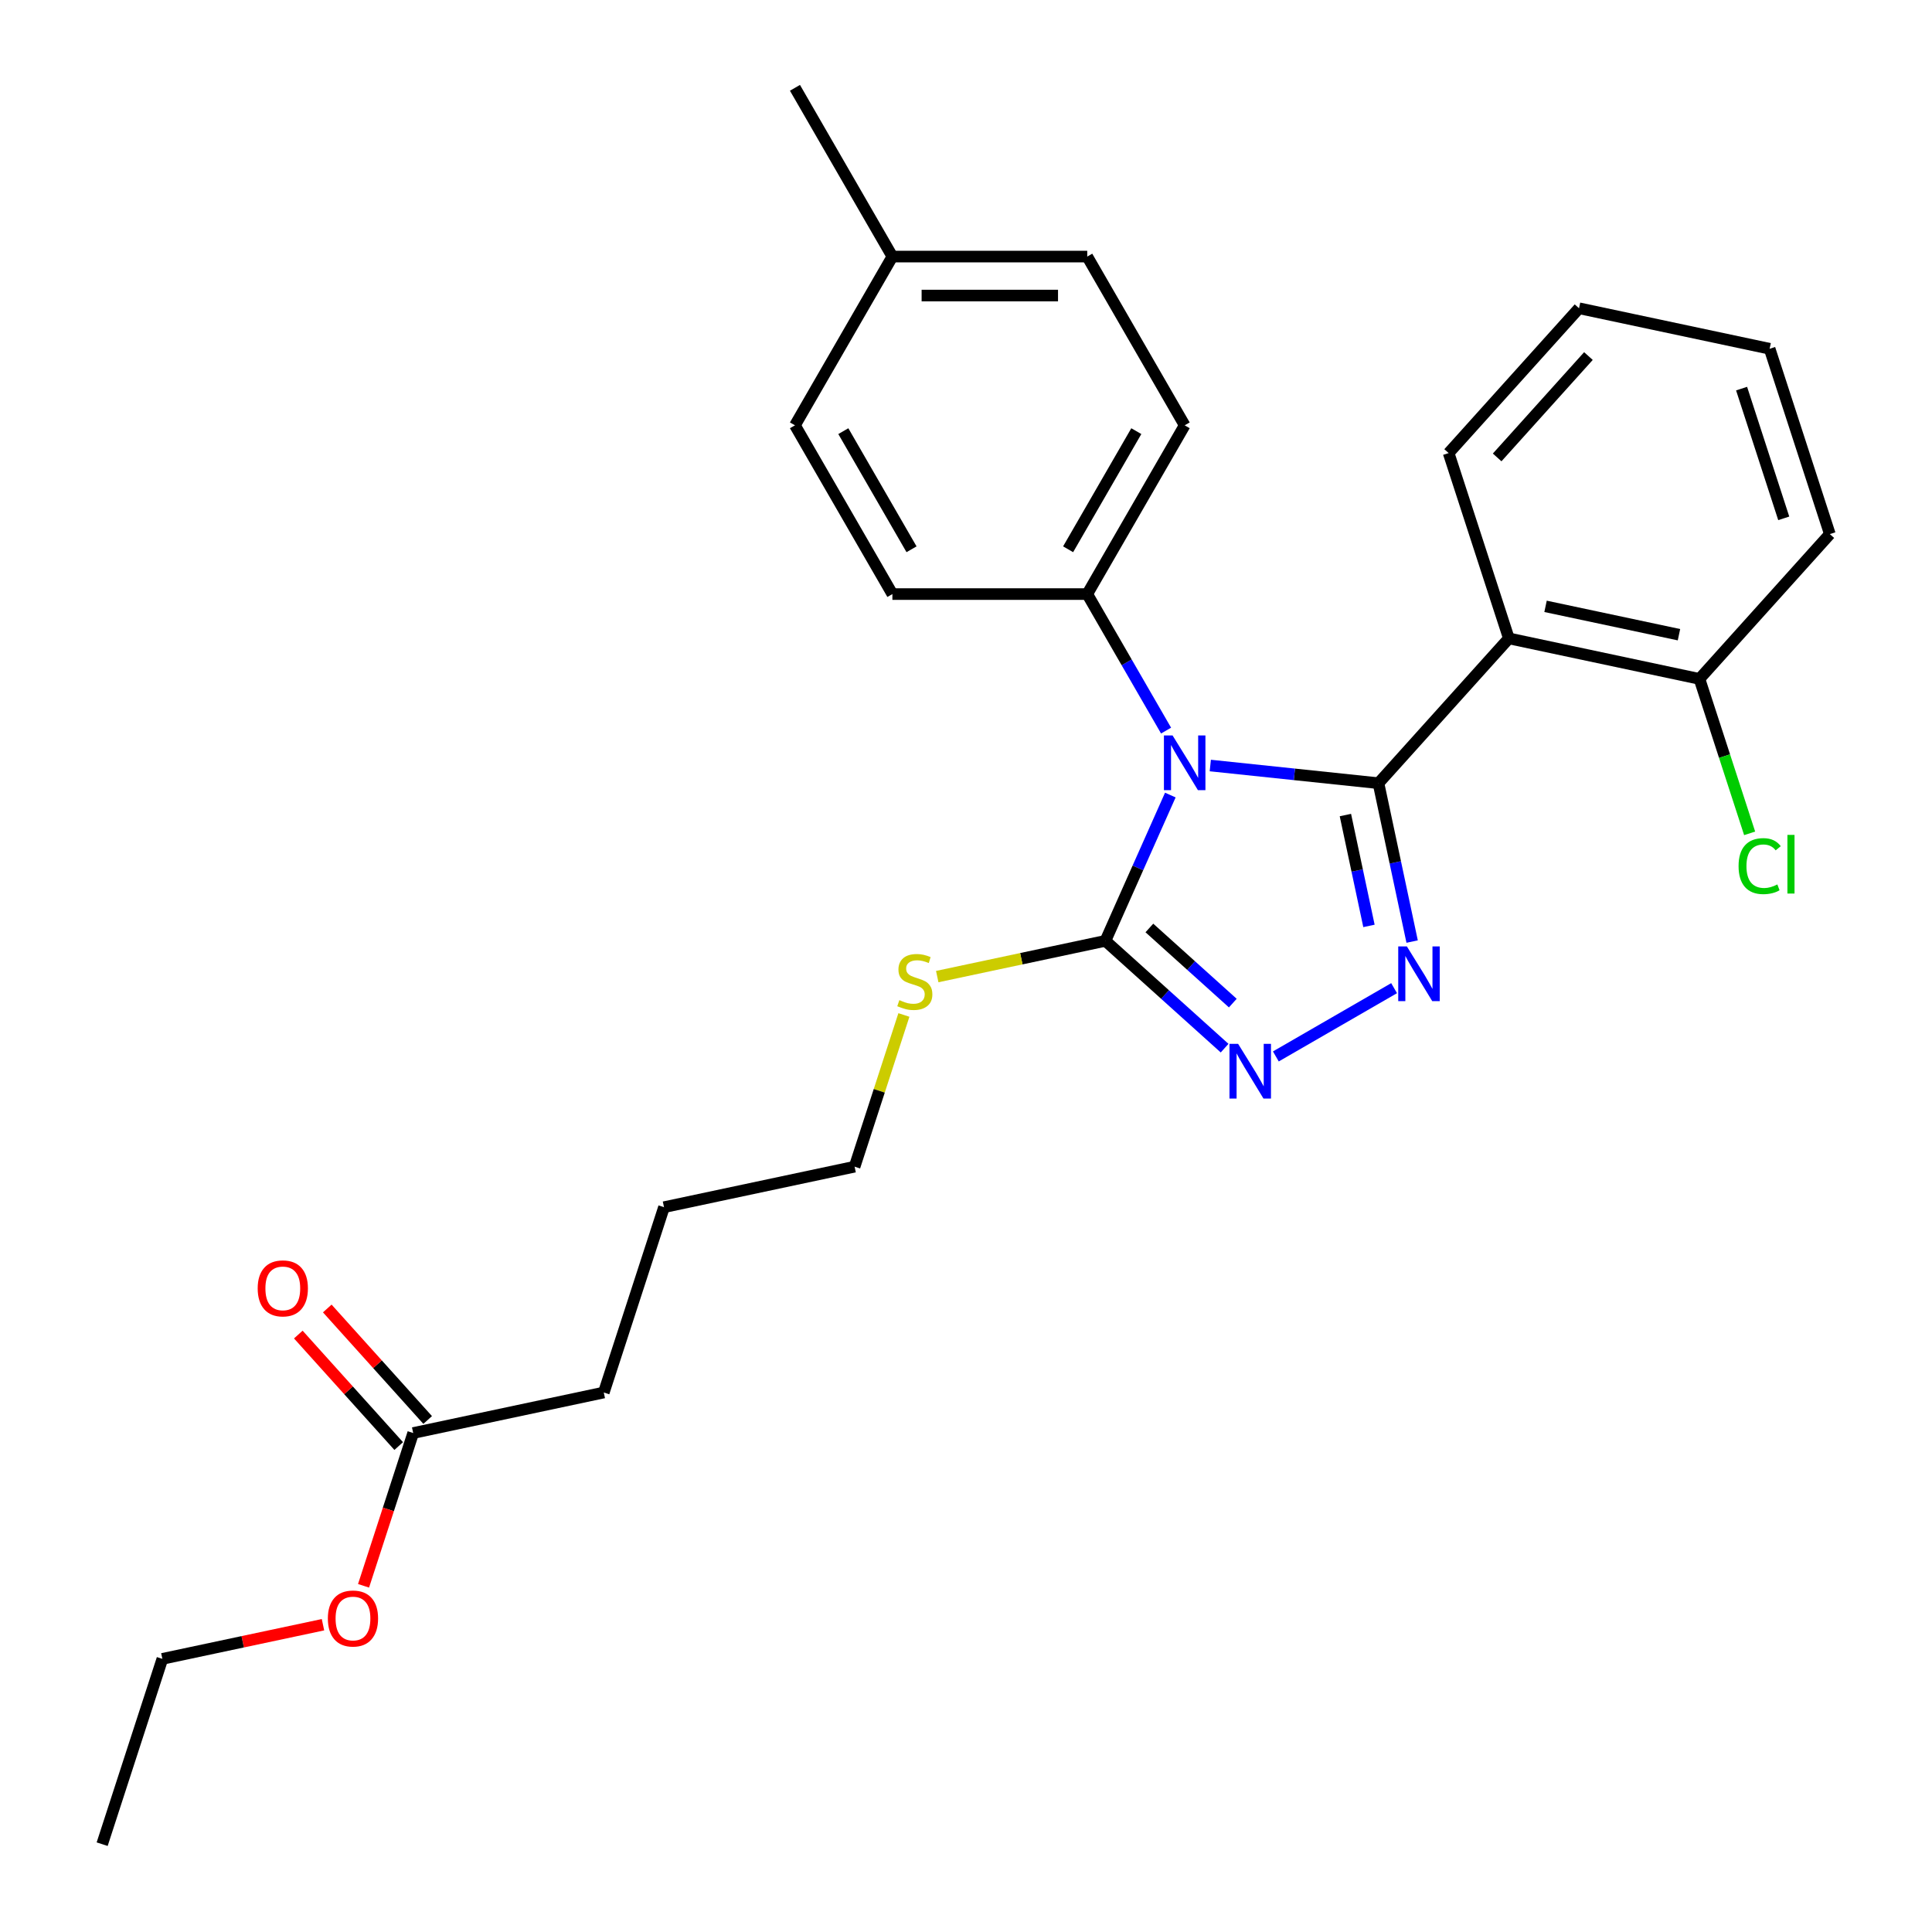 <?xml version='1.0' encoding='iso-8859-1'?>
<svg version='1.1' baseProfile='full'
              xmlns='http://www.w3.org/2000/svg'
                      xmlns:rdkit='http://www.rdkit.org/xml'
                      xmlns:xlink='http://www.w3.org/1999/xlink'
                  xml:space='preserve'
width='1000px' height='1000px' viewBox='0 0 1000 1000'>
<!-- END OF HEADER -->
<rect style='opacity:1.0;fill:#FFFFFF;stroke:none' width='1000' height='1000' x='0' y='0'> </rect>
<path class='bond-0' d='M 660.378,546.809 L 721.584,511.472' style='fill:none;fill-rule:evenodd;stroke:#0000FF;stroke-width:6px;stroke-linecap:butt;stroke-linejoin:miter;stroke-opacity:1' />
<path class='bond-1' d='M 633.855,542.525 L 603.009,514.751' style='fill:none;fill-rule:evenodd;stroke:#0000FF;stroke-width:6px;stroke-linecap:butt;stroke-linejoin:miter;stroke-opacity:1' />
<path class='bond-1' d='M 603.009,514.751 L 572.164,486.978' style='fill:none;fill-rule:evenodd;stroke:#000000;stroke-width:6px;stroke-linecap:butt;stroke-linejoin:miter;stroke-opacity:1' />
<path class='bond-1' d='M 638.099,519.202 L 616.507,499.761' style='fill:none;fill-rule:evenodd;stroke:#0000FF;stroke-width:6px;stroke-linecap:butt;stroke-linejoin:miter;stroke-opacity:1' />
<path class='bond-1' d='M 616.507,499.761 L 594.915,480.319' style='fill:none;fill-rule:evenodd;stroke:#000000;stroke-width:6px;stroke-linecap:butt;stroke-linejoin:miter;stroke-opacity:1' />
<path class='bond-2' d='M 730.917,487.355 L 722.205,446.368' style='fill:none;fill-rule:evenodd;stroke:#0000FF;stroke-width:6px;stroke-linecap:butt;stroke-linejoin:miter;stroke-opacity:1' />
<path class='bond-2' d='M 722.205,446.368 L 713.493,405.382' style='fill:none;fill-rule:evenodd;stroke:#000000;stroke-width:6px;stroke-linecap:butt;stroke-linejoin:miter;stroke-opacity:1' />
<path class='bond-2' d='M 708.572,479.253 L 702.474,450.562' style='fill:none;fill-rule:evenodd;stroke:#0000FF;stroke-width:6px;stroke-linecap:butt;stroke-linejoin:miter;stroke-opacity:1' />
<path class='bond-2' d='M 702.474,450.562 L 696.376,421.871' style='fill:none;fill-rule:evenodd;stroke:#000000;stroke-width:6px;stroke-linecap:butt;stroke-linejoin:miter;stroke-opacity:1' />
<path class='bond-3' d='M 713.493,405.382 L 780.98,330.429' style='fill:none;fill-rule:evenodd;stroke:#000000;stroke-width:6px;stroke-linecap:butt;stroke-linejoin:miter;stroke-opacity:1' />
<path class='bond-4' d='M 713.493,405.382 L 669.971,400.807' style='fill:none;fill-rule:evenodd;stroke:#000000;stroke-width:6px;stroke-linecap:butt;stroke-linejoin:miter;stroke-opacity:1' />
<path class='bond-4' d='M 669.971,400.807 L 626.448,396.233' style='fill:none;fill-rule:evenodd;stroke:#0000FF;stroke-width:6px;stroke-linecap:butt;stroke-linejoin:miter;stroke-opacity:1' />
<path class='bond-5' d='M 605.76,411.52 L 588.962,449.249' style='fill:none;fill-rule:evenodd;stroke:#0000FF;stroke-width:6px;stroke-linecap:butt;stroke-linejoin:miter;stroke-opacity:1' />
<path class='bond-5' d='M 588.962,449.249 L 572.164,486.978' style='fill:none;fill-rule:evenodd;stroke:#000000;stroke-width:6px;stroke-linecap:butt;stroke-linejoin:miter;stroke-opacity:1' />
<path class='bond-6' d='M 603.556,378.157 L 583.157,342.825' style='fill:none;fill-rule:evenodd;stroke:#0000FF;stroke-width:6px;stroke-linecap:butt;stroke-linejoin:miter;stroke-opacity:1' />
<path class='bond-6' d='M 583.157,342.825 L 562.757,307.493' style='fill:none;fill-rule:evenodd;stroke:#000000;stroke-width:6px;stroke-linecap:butt;stroke-linejoin:miter;stroke-opacity:1' />
<path class='bond-7' d='M 572.164,486.978 L 528.637,496.23' style='fill:none;fill-rule:evenodd;stroke:#000000;stroke-width:6px;stroke-linecap:butt;stroke-linejoin:miter;stroke-opacity:1' />
<path class='bond-7' d='M 528.637,496.23 L 485.111,505.482' style='fill:none;fill-rule:evenodd;stroke:#CCCC00;stroke-width:6px;stroke-linecap:butt;stroke-linejoin:miter;stroke-opacity:1' />
<path class='bond-8' d='M 221.361,734.983 L 195.378,706.125' style='fill:none;fill-rule:evenodd;stroke:#000000;stroke-width:6px;stroke-linecap:butt;stroke-linejoin:miter;stroke-opacity:1' />
<path class='bond-8' d='M 195.378,706.125 L 169.395,677.268' style='fill:none;fill-rule:evenodd;stroke:#FF0000;stroke-width:6px;stroke-linecap:butt;stroke-linejoin:miter;stroke-opacity:1' />
<path class='bond-8' d='M 206.371,748.48 L 180.388,719.623' style='fill:none;fill-rule:evenodd;stroke:#000000;stroke-width:6px;stroke-linecap:butt;stroke-linejoin:miter;stroke-opacity:1' />
<path class='bond-8' d='M 180.388,719.623 L 154.405,690.766' style='fill:none;fill-rule:evenodd;stroke:#FF0000;stroke-width:6px;stroke-linecap:butt;stroke-linejoin:miter;stroke-opacity:1' />
<path class='bond-9' d='M 213.866,741.731 L 201.019,781.272' style='fill:none;fill-rule:evenodd;stroke:#000000;stroke-width:6px;stroke-linecap:butt;stroke-linejoin:miter;stroke-opacity:1' />
<path class='bond-9' d='M 201.019,781.272 L 188.171,820.812' style='fill:none;fill-rule:evenodd;stroke:#FF0000;stroke-width:6px;stroke-linecap:butt;stroke-linejoin:miter;stroke-opacity:1' />
<path class='bond-10' d='M 213.866,741.731 L 312.521,720.762' style='fill:none;fill-rule:evenodd;stroke:#000000;stroke-width:6px;stroke-linecap:butt;stroke-linejoin:miter;stroke-opacity:1' />
<path class='bond-11' d='M 467.855,525.349 L 455.099,564.609' style='fill:none;fill-rule:evenodd;stroke:#CCCC00;stroke-width:6px;stroke-linecap:butt;stroke-linejoin:miter;stroke-opacity:1' />
<path class='bond-11' d='M 455.099,564.609 L 442.342,603.87' style='fill:none;fill-rule:evenodd;stroke:#000000;stroke-width:6px;stroke-linecap:butt;stroke-linejoin:miter;stroke-opacity:1' />
<path class='bond-12' d='M 167.178,840.953 L 125.611,849.788' style='fill:none;fill-rule:evenodd;stroke:#FF0000;stroke-width:6px;stroke-linecap:butt;stroke-linejoin:miter;stroke-opacity:1' />
<path class='bond-12' d='M 125.611,849.788 L 84.044,858.623' style='fill:none;fill-rule:evenodd;stroke:#000000;stroke-width:6px;stroke-linecap:butt;stroke-linejoin:miter;stroke-opacity:1' />
<path class='bond-13' d='M 562.757,307.493 L 613.187,220.147' style='fill:none;fill-rule:evenodd;stroke:#000000;stroke-width:6px;stroke-linecap:butt;stroke-linejoin:miter;stroke-opacity:1' />
<path class='bond-13' d='M 552.853,284.305 L 588.153,223.163' style='fill:none;fill-rule:evenodd;stroke:#000000;stroke-width:6px;stroke-linecap:butt;stroke-linejoin:miter;stroke-opacity:1' />
<path class='bond-14' d='M 562.757,307.493 L 461.899,307.493' style='fill:none;fill-rule:evenodd;stroke:#000000;stroke-width:6px;stroke-linecap:butt;stroke-linejoin:miter;stroke-opacity:1' />
<path class='bond-15' d='M 780.98,330.429 L 879.635,351.399' style='fill:none;fill-rule:evenodd;stroke:#000000;stroke-width:6px;stroke-linecap:butt;stroke-linejoin:miter;stroke-opacity:1' />
<path class='bond-15' d='M 799.973,313.844 L 869.031,328.522' style='fill:none;fill-rule:evenodd;stroke:#000000;stroke-width:6px;stroke-linecap:butt;stroke-linejoin:miter;stroke-opacity:1' />
<path class='bond-16' d='M 780.98,330.429 L 749.813,234.507' style='fill:none;fill-rule:evenodd;stroke:#000000;stroke-width:6px;stroke-linecap:butt;stroke-linejoin:miter;stroke-opacity:1' />
<path class='bond-17' d='M 613.187,220.147 L 562.757,132.801' style='fill:none;fill-rule:evenodd;stroke:#000000;stroke-width:6px;stroke-linecap:butt;stroke-linejoin:miter;stroke-opacity:1' />
<path class='bond-18' d='M 562.757,132.801 L 461.899,132.801' style='fill:none;fill-rule:evenodd;stroke:#000000;stroke-width:6px;stroke-linecap:butt;stroke-linejoin:miter;stroke-opacity:1' />
<path class='bond-18' d='M 547.629,152.972 L 477.028,152.972' style='fill:none;fill-rule:evenodd;stroke:#000000;stroke-width:6px;stroke-linecap:butt;stroke-linejoin:miter;stroke-opacity:1' />
<path class='bond-19' d='M 461.899,132.801 L 411.47,220.147' style='fill:none;fill-rule:evenodd;stroke:#000000;stroke-width:6px;stroke-linecap:butt;stroke-linejoin:miter;stroke-opacity:1' />
<path class='bond-20' d='M 461.899,132.801 L 411.47,45.455' style='fill:none;fill-rule:evenodd;stroke:#000000;stroke-width:6px;stroke-linecap:butt;stroke-linejoin:miter;stroke-opacity:1' />
<path class='bond-21' d='M 411.47,220.147 L 461.899,307.493' style='fill:none;fill-rule:evenodd;stroke:#000000;stroke-width:6px;stroke-linecap:butt;stroke-linejoin:miter;stroke-opacity:1' />
<path class='bond-21' d='M 436.503,223.163 L 471.804,284.305' style='fill:none;fill-rule:evenodd;stroke:#000000;stroke-width:6px;stroke-linecap:butt;stroke-linejoin:miter;stroke-opacity:1' />
<path class='bond-22' d='M 879.635,351.399 L 947.123,276.446' style='fill:none;fill-rule:evenodd;stroke:#000000;stroke-width:6px;stroke-linecap:butt;stroke-linejoin:miter;stroke-opacity:1' />
<path class='bond-23' d='M 879.635,351.399 L 892.622,391.369' style='fill:none;fill-rule:evenodd;stroke:#000000;stroke-width:6px;stroke-linecap:butt;stroke-linejoin:miter;stroke-opacity:1' />
<path class='bond-23' d='M 892.622,391.369 L 905.609,431.339' style='fill:none;fill-rule:evenodd;stroke:#00CC00;stroke-width:6px;stroke-linecap:butt;stroke-linejoin:miter;stroke-opacity:1' />
<path class='bond-24' d='M 947.123,276.446 L 915.956,180.524' style='fill:none;fill-rule:evenodd;stroke:#000000;stroke-width:6px;stroke-linecap:butt;stroke-linejoin:miter;stroke-opacity:1' />
<path class='bond-24' d='M 923.263,268.291 L 901.446,201.146' style='fill:none;fill-rule:evenodd;stroke:#000000;stroke-width:6px;stroke-linecap:butt;stroke-linejoin:miter;stroke-opacity:1' />
<path class='bond-25' d='M 915.956,180.524 L 817.301,159.554' style='fill:none;fill-rule:evenodd;stroke:#000000;stroke-width:6px;stroke-linecap:butt;stroke-linejoin:miter;stroke-opacity:1' />
<path class='bond-26' d='M 817.301,159.554 L 749.813,234.507' style='fill:none;fill-rule:evenodd;stroke:#000000;stroke-width:6px;stroke-linecap:butt;stroke-linejoin:miter;stroke-opacity:1' />
<path class='bond-26' d='M 822.168,184.295 L 774.927,236.761' style='fill:none;fill-rule:evenodd;stroke:#000000;stroke-width:6px;stroke-linecap:butt;stroke-linejoin:miter;stroke-opacity:1' />
<path class='bond-27' d='M 312.521,720.762 L 343.688,624.839' style='fill:none;fill-rule:evenodd;stroke:#000000;stroke-width:6px;stroke-linecap:butt;stroke-linejoin:miter;stroke-opacity:1' />
<path class='bond-28' d='M 442.342,603.87 L 343.688,624.839' style='fill:none;fill-rule:evenodd;stroke:#000000;stroke-width:6px;stroke-linecap:butt;stroke-linejoin:miter;stroke-opacity:1' />
<path class='bond-29' d='M 84.044,858.623 L 52.877,954.545' style='fill:none;fill-rule:evenodd;stroke:#000000;stroke-width:6px;stroke-linecap:butt;stroke-linejoin:miter;stroke-opacity:1' />
<path  class='atom-0' d='M 640.856 540.305
L 650.136 555.305
Q 651.056 556.785, 652.536 559.465
Q 654.016 562.145, 654.096 562.305
L 654.096 540.305
L 657.856 540.305
L 657.856 568.625
L 653.976 568.625
L 644.016 552.225
Q 642.856 550.305, 641.616 548.105
Q 640.416 545.905, 640.056 545.225
L 640.056 568.625
L 636.376 568.625
L 636.376 540.305
L 640.856 540.305
' fill='#0000FF'/>
<path  class='atom-1' d='M 728.203 489.876
L 737.483 504.876
Q 738.403 506.356, 739.883 509.036
Q 741.363 511.716, 741.443 511.876
L 741.443 489.876
L 745.203 489.876
L 745.203 518.196
L 741.323 518.196
L 731.363 501.796
Q 730.203 499.876, 728.963 497.676
Q 727.763 495.476, 727.403 494.796
L 727.403 518.196
L 723.723 518.196
L 723.723 489.876
L 728.203 489.876
' fill='#0000FF'/>
<path  class='atom-3' d='M 606.927 380.679
L 616.207 395.679
Q 617.127 397.159, 618.607 399.839
Q 620.087 402.519, 620.167 402.679
L 620.167 380.679
L 623.927 380.679
L 623.927 408.999
L 620.047 408.999
L 610.087 392.599
Q 608.927 390.679, 607.687 388.479
Q 606.487 386.279, 606.127 385.599
L 606.127 408.999
L 602.447 408.999
L 602.447 380.679
L 606.927 380.679
' fill='#0000FF'/>
<path  class='atom-6' d='M 465.509 517.668
Q 465.829 517.788, 467.149 518.348
Q 468.469 518.908, 469.909 519.268
Q 471.389 519.588, 472.829 519.588
Q 475.509 519.588, 477.069 518.308
Q 478.629 516.988, 478.629 514.708
Q 478.629 513.148, 477.829 512.188
Q 477.069 511.228, 475.869 510.708
Q 474.669 510.188, 472.669 509.588
Q 470.149 508.828, 468.629 508.108
Q 467.149 507.388, 466.069 505.868
Q 465.029 504.348, 465.029 501.788
Q 465.029 498.228, 467.429 496.028
Q 469.869 493.828, 474.669 493.828
Q 477.949 493.828, 481.669 495.388
L 480.749 498.468
Q 477.349 497.068, 474.789 497.068
Q 472.029 497.068, 470.509 498.228
Q 468.989 499.348, 469.029 501.308
Q 469.029 502.828, 469.789 503.748
Q 470.589 504.668, 471.709 505.188
Q 472.869 505.708, 474.789 506.308
Q 477.349 507.108, 478.869 507.908
Q 480.389 508.708, 481.469 510.348
Q 482.589 511.948, 482.589 514.708
Q 482.589 518.628, 479.949 520.748
Q 477.349 522.828, 472.989 522.828
Q 470.469 522.828, 468.549 522.268
Q 466.669 521.748, 464.429 520.828
L 465.509 517.668
' fill='#CCCC00'/>
<path  class='atom-7' d='M 133.378 666.859
Q 133.378 660.059, 136.738 656.259
Q 140.098 652.459, 146.378 652.459
Q 152.658 652.459, 156.018 656.259
Q 159.378 660.059, 159.378 666.859
Q 159.378 673.739, 155.978 677.659
Q 152.578 681.539, 146.378 681.539
Q 140.138 681.539, 136.738 677.659
Q 133.378 673.779, 133.378 666.859
M 146.378 678.339
Q 150.698 678.339, 153.018 675.459
Q 155.378 672.539, 155.378 666.859
Q 155.378 661.299, 153.018 658.499
Q 150.698 655.659, 146.378 655.659
Q 142.058 655.659, 139.698 658.459
Q 137.378 661.259, 137.378 666.859
Q 137.378 672.579, 139.698 675.459
Q 142.058 678.339, 146.378 678.339
' fill='#FF0000'/>
<path  class='atom-8' d='M 169.699 837.734
Q 169.699 830.934, 173.059 827.134
Q 176.419 823.334, 182.699 823.334
Q 188.979 823.334, 192.339 827.134
Q 195.699 830.934, 195.699 837.734
Q 195.699 844.614, 192.299 848.534
Q 188.899 852.414, 182.699 852.414
Q 176.459 852.414, 173.059 848.534
Q 169.699 844.654, 169.699 837.734
M 182.699 849.214
Q 187.019 849.214, 189.339 846.334
Q 191.699 843.414, 191.699 837.734
Q 191.699 832.174, 189.339 829.374
Q 187.019 826.534, 182.699 826.534
Q 178.379 826.534, 176.019 829.334
Q 173.699 832.134, 173.699 837.734
Q 173.699 843.454, 176.019 846.334
Q 178.379 849.214, 182.699 849.214
' fill='#FF0000'/>
<path  class='atom-21' d='M 899.882 448.301
Q 899.882 441.261, 903.162 437.581
Q 906.482 433.861, 912.762 433.861
Q 918.602 433.861, 921.722 437.981
L 919.082 440.141
Q 916.802 437.141, 912.762 437.141
Q 908.482 437.141, 906.202 440.021
Q 903.962 442.861, 903.962 448.301
Q 903.962 453.901, 906.282 456.781
Q 908.642 459.661, 913.202 459.661
Q 916.322 459.661, 919.962 457.781
L 921.082 460.781
Q 919.602 461.741, 917.362 462.301
Q 915.122 462.861, 912.642 462.861
Q 906.482 462.861, 903.162 459.101
Q 899.882 455.341, 899.882 448.301
' fill='#00CC00'/>
<path  class='atom-21' d='M 925.162 432.141
L 928.842 432.141
L 928.842 462.501
L 925.162 462.501
L 925.162 432.141
' fill='#00CC00'/>
</svg>

